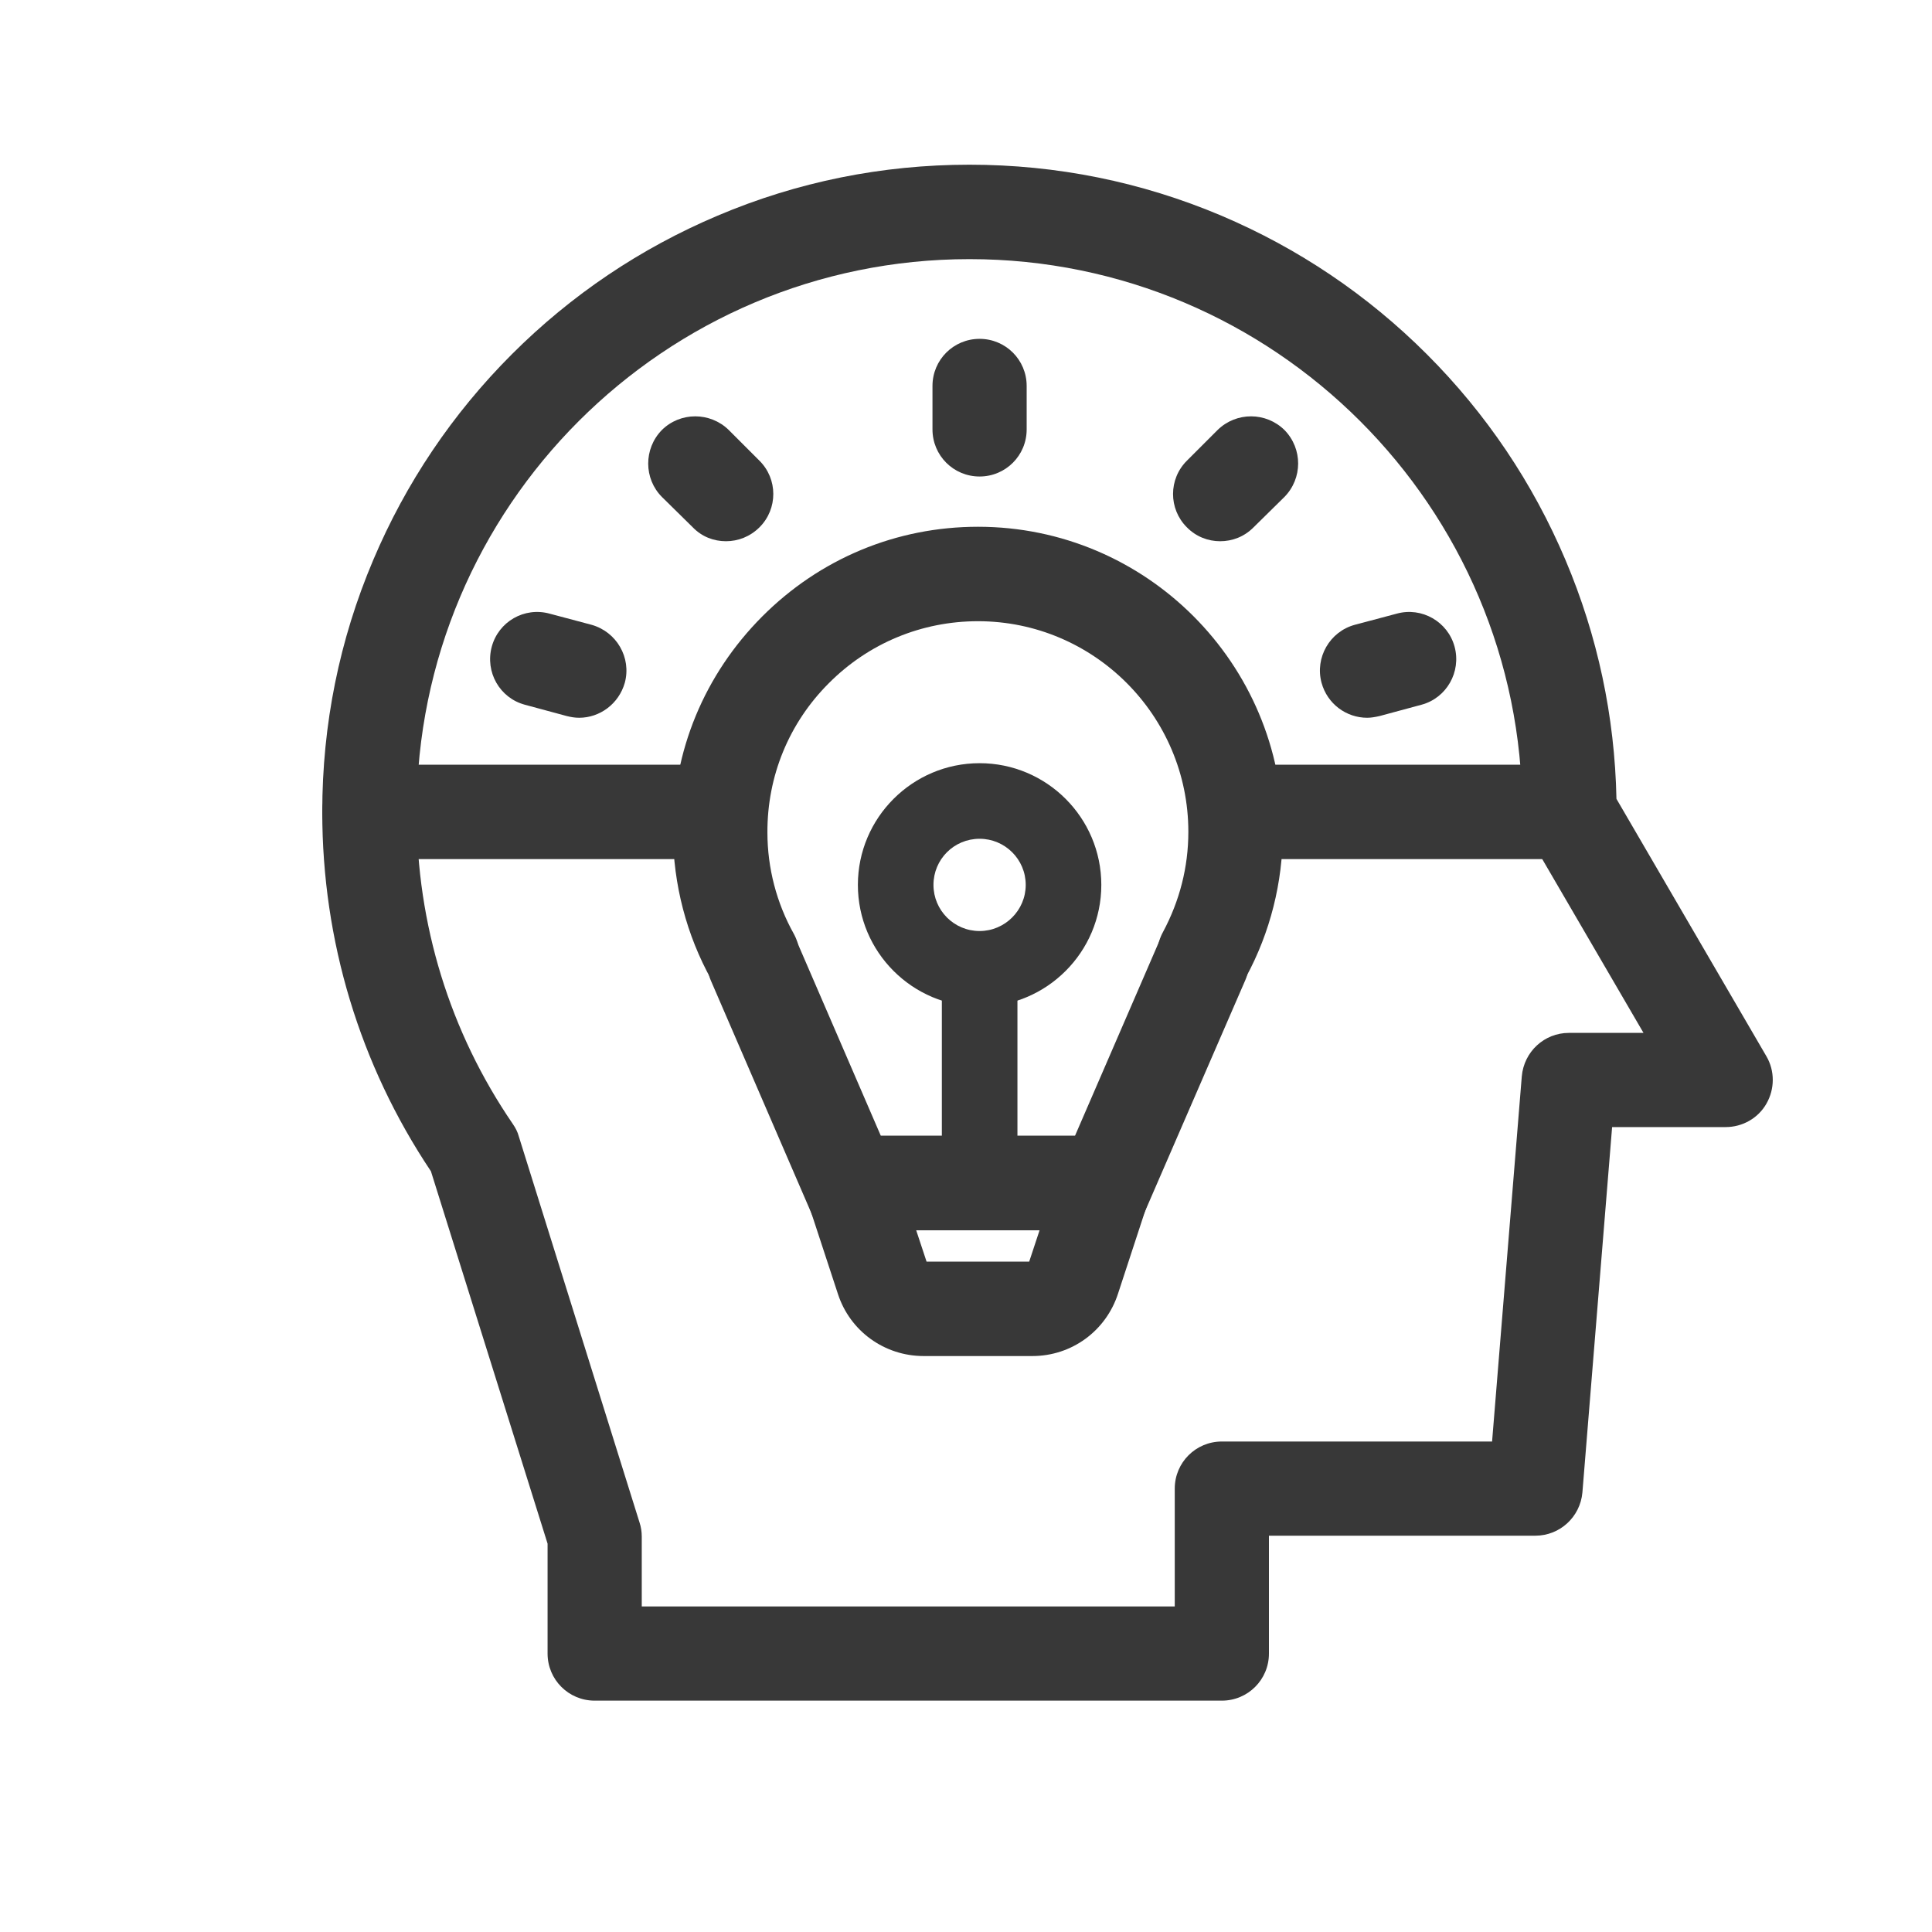 <svg xmlns="http://www.w3.org/2000/svg" xmlns:xlink="http://www.w3.org/1999/xlink" width="80" height="80" viewBox="0 0 80 80" fill="none"><g opacity="1"  transform="translate(0 0)  rotate(0)"><mask id="bg-mask-0" fill="white"><use transform="translate(0 0)  rotate(0)" xlink:href="#path_0"></use></mask><g mask="url(#bg-mask-0)" ><path id="路径 1" fill-rule="evenodd" style="fill:#383838" opacity="1" d="M50.594,70.42h-25.97c-1.08,0 -1.95,-0.87 -1.95,-1.95v-4.55l-4.83,-15.42c-2.95,-4.41 -4.5,-9.55 -4.5,-14.88c0,-3.62 0.71,-7.13 2.11,-10.43c1.35,-3.19 3.28,-6.06 5.74,-8.52c2.46,-2.46 5.33,-4.39 8.52,-5.74c3.3,-1.4 6.81,-2.11 10.43,-2.11c3.61,0 7.12,0.71 10.43,2.11c3.18,1.35 6.05,3.28 8.51,5.74c2.46,2.46 4.39,5.33 5.74,8.52c1.33,3.14 2.04,6.47 2.11,9.89l6.21,10.66c0.35,0.6 0.35,1.35 0,1.96c-0.34,0.6 -0.99,0.97 -1.69,0.97h-4.7l-1.23,15.13c-0.09,1.01 -0.93,1.79 -1.95,1.79h-11.03v4.88c0,1.08 -0.87,1.95 -1.95,1.95zM48.644,66.52v-4.88c0,-1.08 0.87,-1.95 1.95,-1.95h11.19l1.23,-15.12c0.09,-1.02 0.93,-1.8 1.95,-1.8h3.09l-4.76,-8.17c-0.17,-0.3 -0.26,-0.64 -0.26,-0.98c0,-12.63 -10.27,-22.89 -22.89,-22.89c-12.63,0 -22.89,10.26 -22.89,22.89c0,4.65 1.37,9.11 3.98,12.92c0.11,0.16 0.2,0.33 0.25,0.52l5,15.99c0.06,0.18 0.09,0.38 0.09,0.58v2.89v0z"></path><path id="路径 2" fill-rule="evenodd" style="fill:#383838" opacity="1" d="M29.424,35.574h-14.13c-1.08,0 -1.95,-0.88 -1.95,-1.96c0,-1.08 0.87,-1.95 1.95,-1.95h14.13c1.08,0 1.95,0.87 1.95,1.95c0,1.08 -0.87,1.96 -1.95,1.96zM64.984,35.574h-12.94c-1.07,0 -1.95,-0.88 -1.95,-1.96c0,-1.08 0.88,-1.95 1.95,-1.95h12.94c1.08,0 1.95,0.87 1.95,1.95c0,1.08 -0.87,1.96 -1.95,1.96z"></path><path id="路径 3" fill-rule="evenodd" style="fill:#383838" opacity="1" d="M40.562,19.731c-1.08,0 -1.95,-0.87 -1.95,-1.95v-1.8c0,-1.08 0.87,-1.95 1.95,-1.95c1.08,0 1.95,0.87 1.95,1.95v1.8c0,1.08 -0.87,1.95 -1.95,1.95zM50.522,22.411c-0.5,0 -1,-0.19 -1.38,-0.58c-0.76,-0.76 -0.76,-2 0.01,-2.76l1.27,-1.27c0.77,-0.75 2,-0.75 2.77,0.01c0.75,0.77 0.75,2 -0.01,2.77l-1.28,1.26c-0.39,0.39 -0.88,0.57 -1.38,0.57zM56.612,29.721c-0.86,0 -1.65,-0.57 -1.89,-1.45c-0.28,-1.04 0.34,-2.12 1.38,-2.4l1.73,-0.46c1.04,-0.29 2.12,0.33 2.4,1.37c0.28,1.04 -0.33,2.12 -1.37,2.4l-1.74,0.47c-0.18,0.04 -0.35,0.07 -0.51,0.07zM30.062,22.411c-0.5,0 -0.99,-0.18 -1.37,-0.57l-1.28,-1.26c-0.76,-0.76 -0.76,-2 -0.01,-2.77c0.76,-0.76 2,-0.76 2.77,-0.01l1.27,1.27c0.77,0.76 0.77,2 0.01,2.76c-0.39,0.39 -0.89,0.58 -1.39,0.58zM23.982,29.721c-0.18,0 -0.35,-0.03 -0.51,-0.07l-1.74,-0.47c-1.04,-0.28 -1.65,-1.35 -1.37,-2.4c0.28,-1.04 1.35,-1.66 2.4,-1.37l1.73,0.46c1.04,0.29 1.66,1.36 1.38,2.4c-0.25,0.88 -1.04,1.45 -1.89,1.45z"></path><path id="路径 4" fill-rule="evenodd" style="fill:#383838" opacity="1" d="M40.563,41.682c-2.78,0 -5.04,-2.26 -5.04,-5.04c0,-2.78 2.26,-5.04 5.04,-5.04c2.78,0 5.04,2.26 5.04,5.04c0,2.78 -2.26,5.04 -5.04,5.04zM38.653,36.642c0,1.05 0.85,1.91 1.91,1.91c1.05,0 1.91,-0.86 1.91,-1.91c0,-1.06 -0.86,-1.91 -1.91,-1.91c-1.06,0 -1.91,0.85 -1.91,1.91z"></path><path id="路径 5" fill-rule="evenodd" style="fill:#383838" opacity="1" d="M42.13 48.984L42.13 40.474C42.13 39.614 41.42 38.914 40.56 38.914C39.7 38.914 39 39.614 39 40.474L39 48.984C39 49.844 39.7 50.544 40.56 50.544C41.42 50.544 42.13 49.844 42.13 48.984Z"></path><path id="路径 6" fill-rule="evenodd" style="fill:#383838" opacity="1" d="M32.117 41.322C33.057 40.792 33.387 39.612 32.867 38.663C32.157 37.392 31.777 35.943 31.777 34.472C31.767 32.142 32.667 29.942 34.317 28.293C35.967 26.633 38.167 25.723 40.497 25.723C45.297 25.723 49.207 29.633 49.207 34.443C49.207 35.903 48.847 37.303 48.157 38.593C47.637 39.542 47.997 40.722 48.947 41.242C49.897 41.763 51.077 41.403 51.597 40.453C52.597 38.612 53.117 36.532 53.117 34.443C53.117 27.473 47.457 21.812 40.497 21.812C37.117 21.812 33.947 23.133 31.557 25.532C29.167 27.933 27.847 31.113 27.867 34.483C27.877 36.612 28.427 38.722 29.457 40.572C29.817 41.212 30.477 41.572 31.167 41.572C31.497 41.572 31.817 41.492 32.117 41.322Z"></path><path id="路径 7" fill-rule="evenodd" style="fill:#383838" opacity="1" d="M51.563 40.591C51.993 39.601 51.543 38.451 50.543 38.021C49.553 37.591 48.403 38.051 47.973 39.041L44.513 47.031L36.473 47.031L33.033 39.071C32.603 38.081 31.453 37.621 30.463 38.051C29.473 38.481 29.013 39.631 29.443 40.621L33.903 50.941L47.073 50.941L51.563 40.591Z"></path><path id="路径 8" fill-rule="evenodd" style="fill:#383838" opacity="1" d="M42.747,56.151h-4.5c-1.62,0 -3.05,-1.03 -3.55,-2.57l-2.15,-6.55h15.89l-2.14,6.53c-0.5,1.55 -1.92,2.59 -3.55,2.59zM42.617,52.241l0.43,-1.3h-5.11l0.43,1.3z"></path></g></g><defs><rect id="path_0" x="0" y="0" width="80" height="80" /></defs></svg>